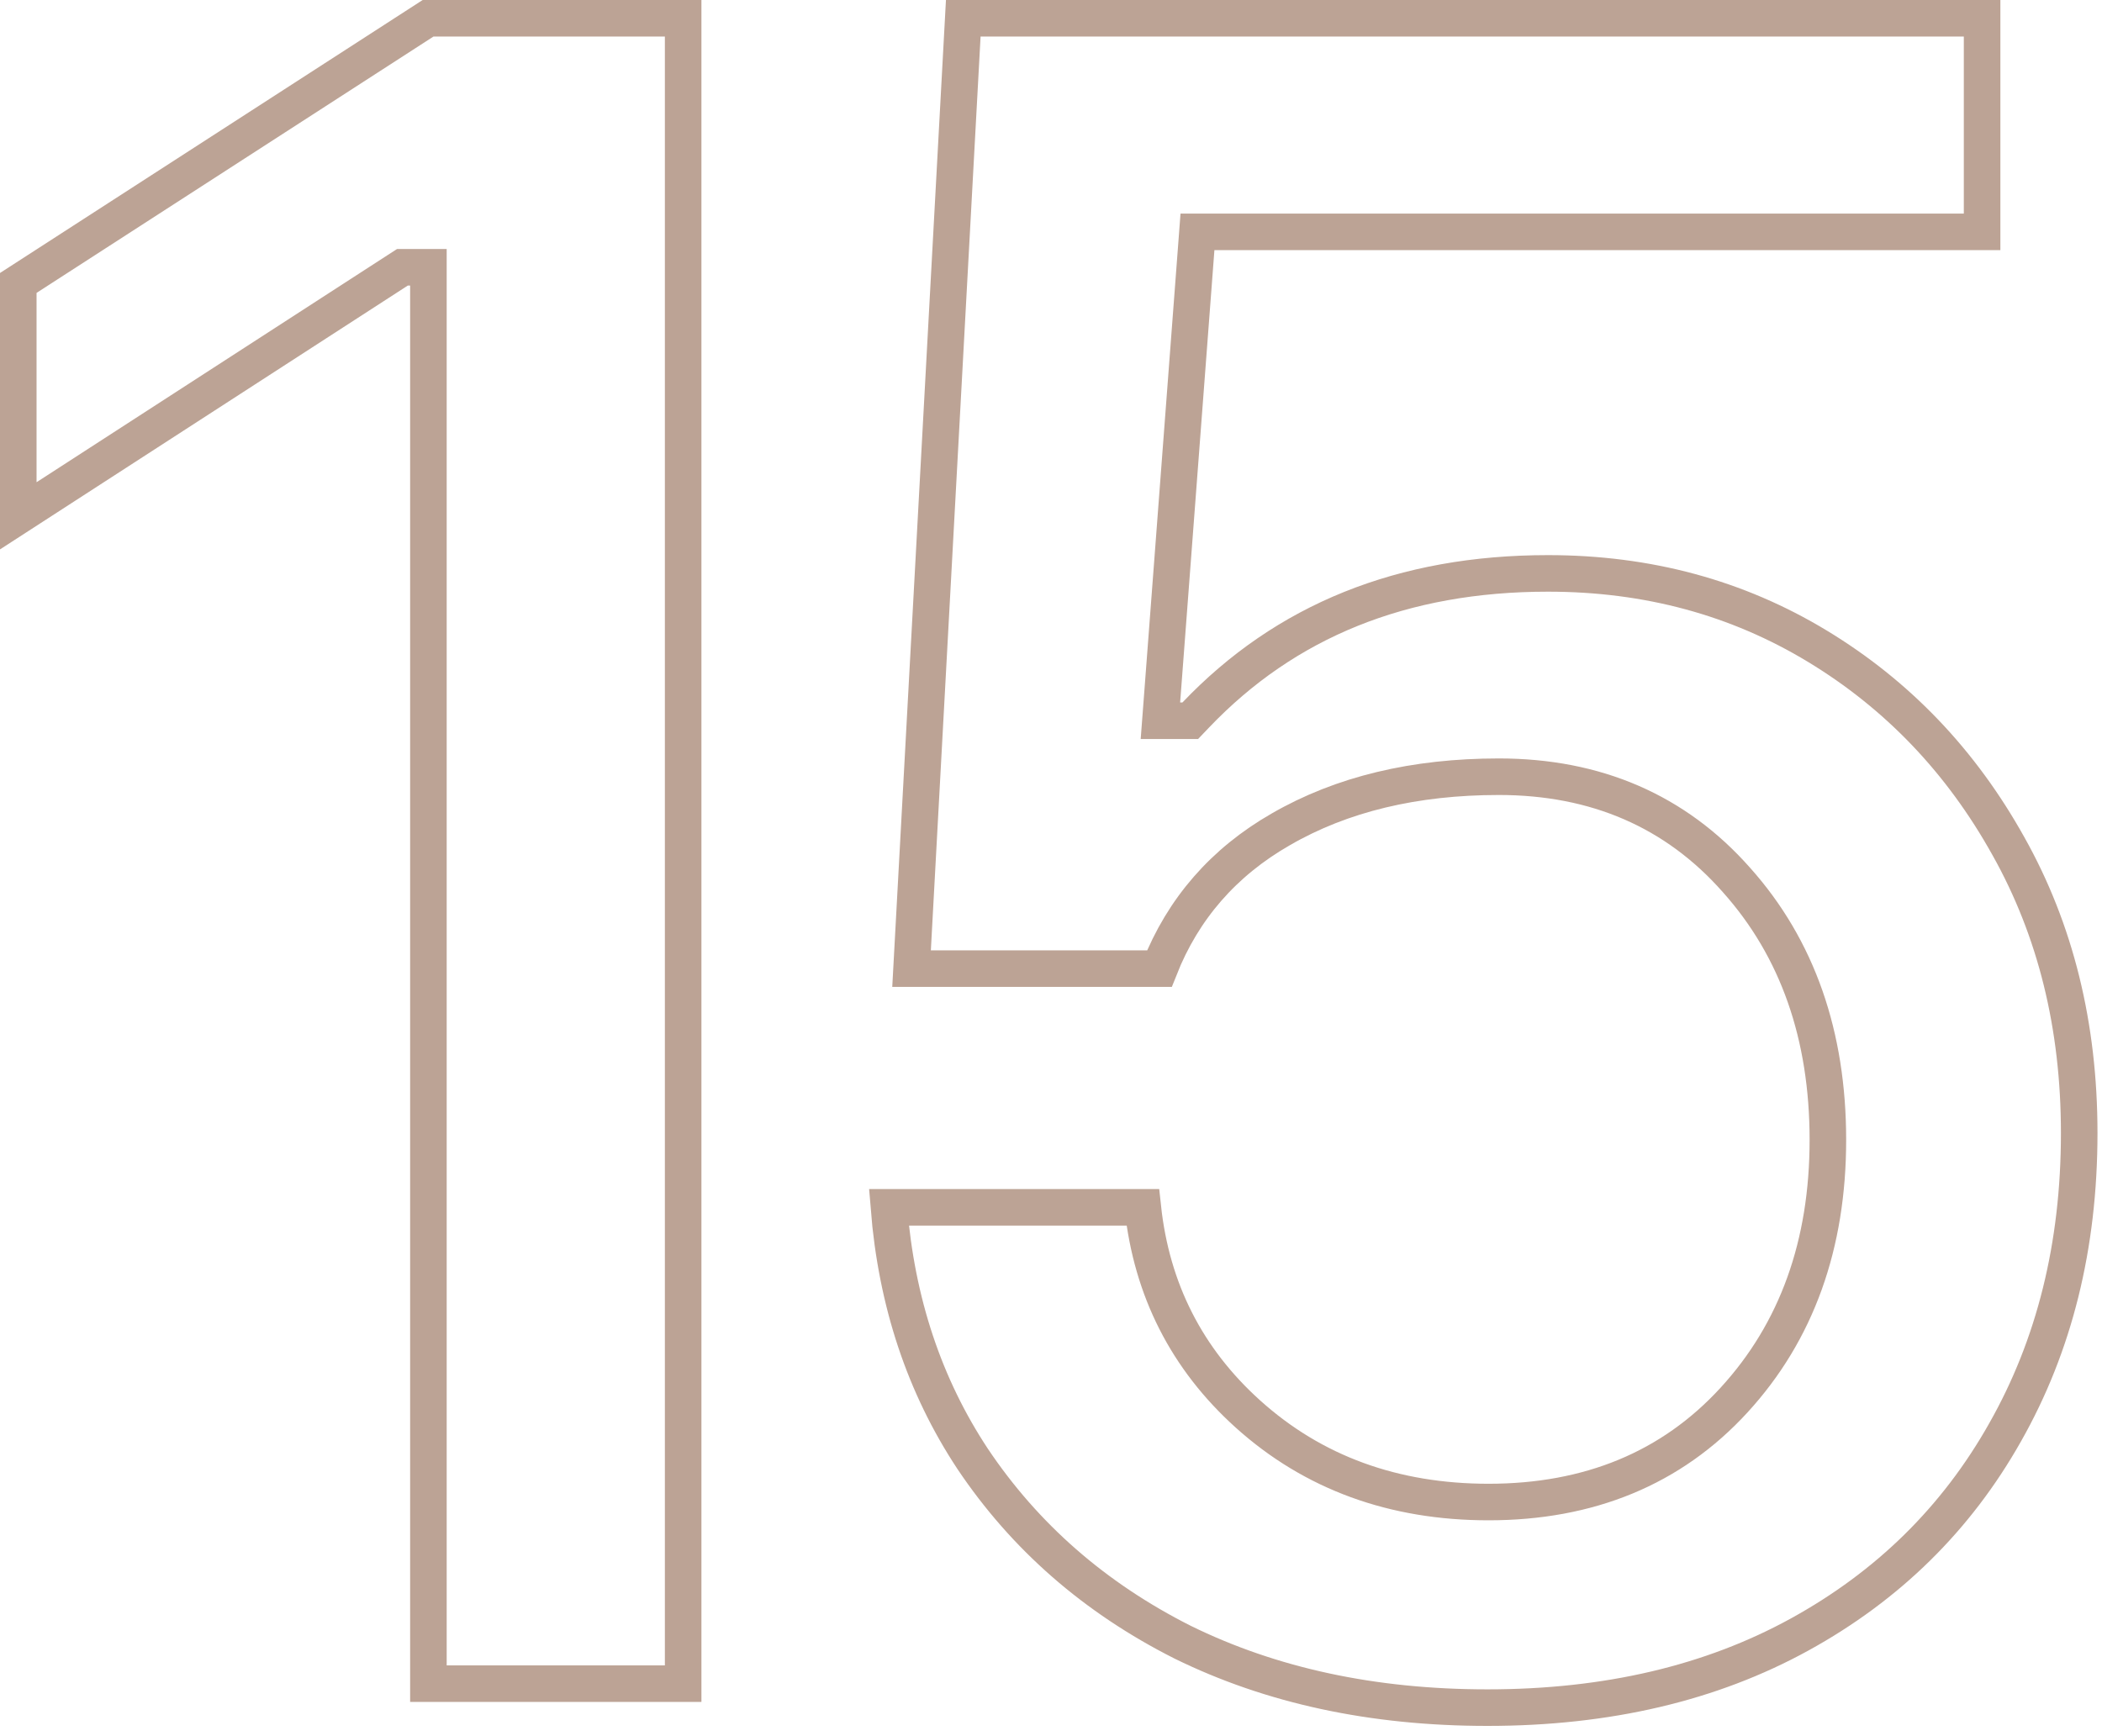 <svg width="115" height="95" viewBox="0 0 115 95" fill="none" xmlns="http://www.w3.org/2000/svg">
<path d="M23.42 1H37.375V92.125H23.438V15.625V14.625H22.438H22.312H22.017L21.769 14.785L1 28.224V15.482L23.42 1ZM52.7 1H108.44V12.688H66.44H65.513L65.443 13.612L63.568 38.362L63.486 39.438H64.565H64.69H65.118L65.414 39.128C70.329 33.972 76.723 31.375 84.69 31.375C90.144 31.375 95.046 32.706 99.422 35.355C103.81 38.012 107.294 41.654 109.879 46.299L109.881 46.302C112.454 50.887 113.753 56.111 113.753 62C113.753 68.181 112.392 73.632 109.695 78.381L109.694 78.384C107.037 83.093 103.298 86.774 98.458 89.436C93.63 92.092 87.947 93.438 81.377 93.438C75.092 93.438 69.54 92.235 64.698 89.855C59.889 87.429 56.067 84.086 53.21 79.821C50.578 75.835 49.047 71.257 48.632 66.062H62.522C63.006 70.567 64.925 74.352 68.27 77.368C71.847 80.591 76.259 82.188 81.44 82.188C86.937 82.188 91.446 80.343 94.865 76.613C98.308 72.861 100.003 68.087 100.003 62.375C100.003 56.672 98.355 51.902 95.001 48.149C91.672 44.377 87.308 42.5 82.002 42.5C77.407 42.5 73.414 43.445 70.066 45.383C66.945 47.173 64.724 49.721 63.431 53H49.871L52.7 1Z" stroke="#BCA395" stroke-width="2"/>
</svg>
